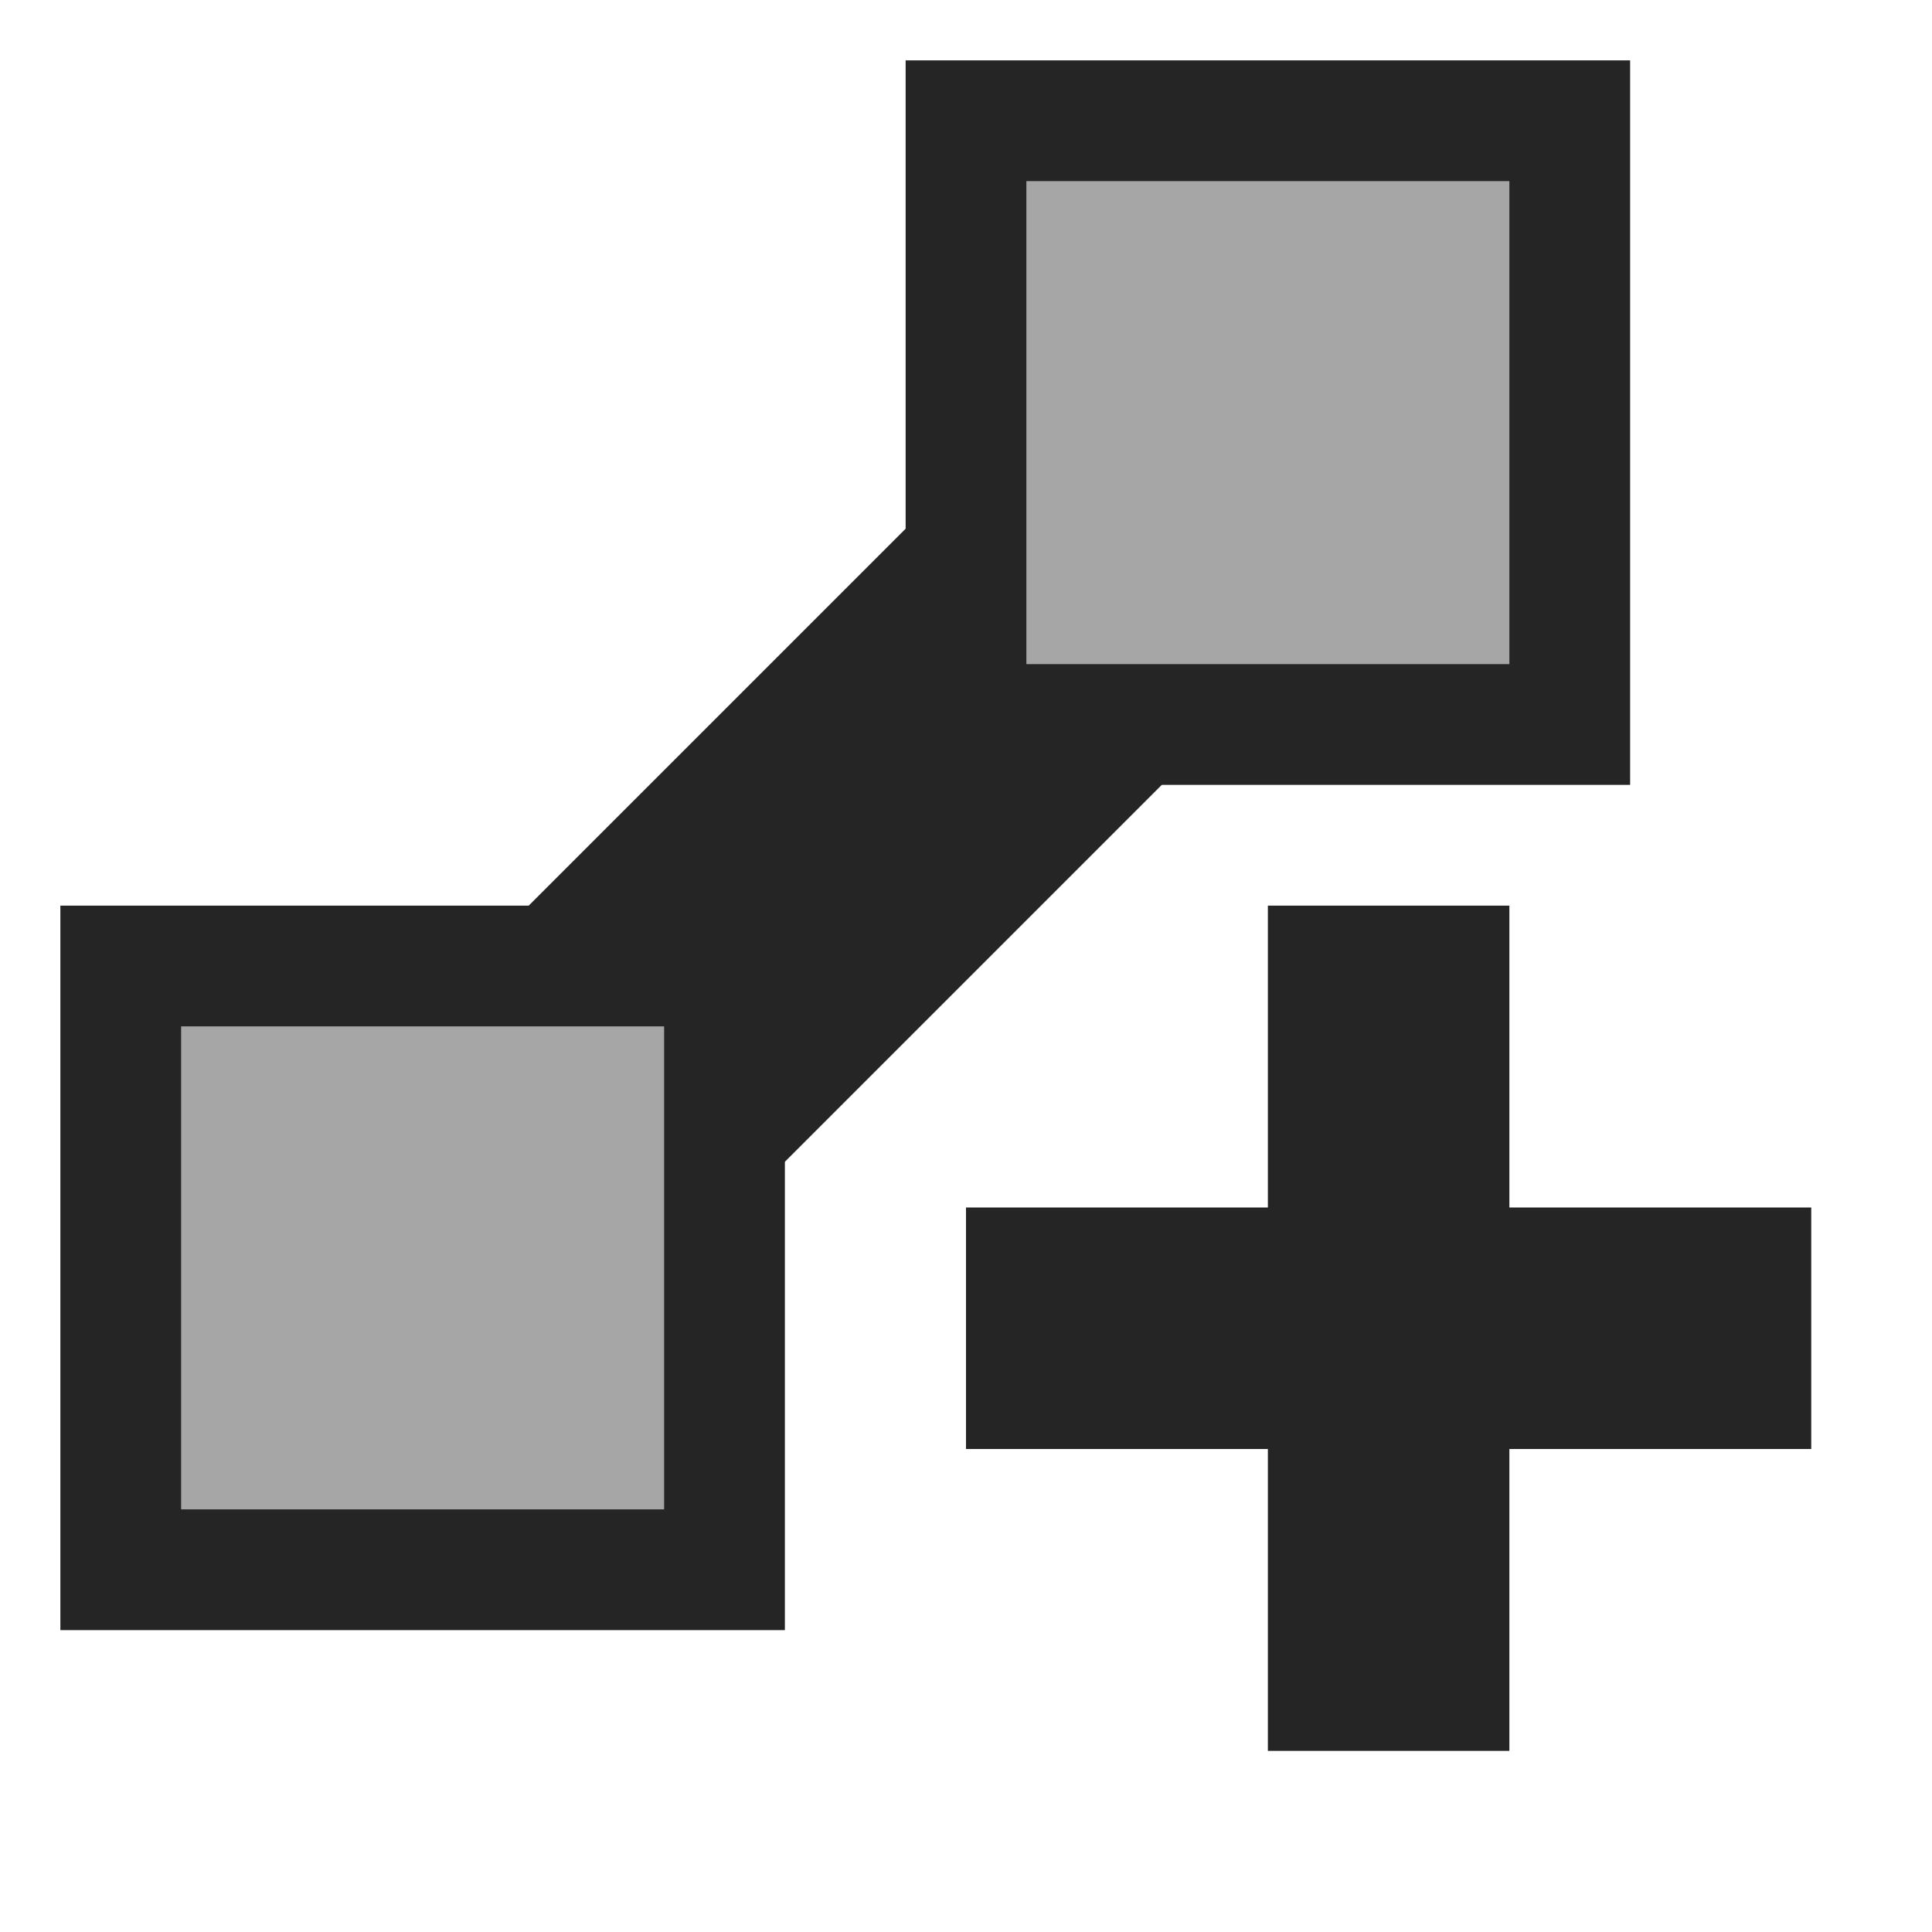 <?xml version="1.0" encoding="UTF-8" standalone="no"?>
<svg width="16px" height="16px" viewBox="0 0 16 16" version="1.1" xmlns="http://www.w3.org/2000/svg" xmlns:xlink="http://www.w3.org/1999/xlink" xmlns:sketch="http://www.bohemiancoding.com/sketch/ns">
    <!-- Generator: Sketch 3.5.2 (25235) - http://www.bohemiancoding.com/sketch -->
    <title>add_link</title>
    <desc>Created with Sketch.</desc>
    <defs></defs>
    <g id="Page-1" stroke="none" stroke-width="1" fill="none" fill-rule="evenodd" sketch:type="MSPage">
        <g id="Actions" sketch:type="MSArtboardGroup" transform="translate(-162, -16)" stroke="#252525">
            <g id="add_link_16" sketch:type="MSLayerGroup" transform="translate(162, 16)">
                <g id="add_link" transform="translate(1, 1)" sketch:type="MSShapeGroup">
                    <path d="M2.5,9.5 L9.5,2.5" id="Line" stroke-width="3" stroke-linecap="square"></path>
                    <rect id="Rectangle-48" fill="#A6A6A6" x="7" y="0" width="5" height="5"></rect>
                    <rect id="Rectangle-48" fill="#A6A6A6" x="0" y="7" width="5" height="5"></rect>
                    <path d="M10.5,12.5 L10.5,7.5" id="Line" stroke-width="2" stroke-linecap="square"></path>
                    <path d="M13,10 L8,10" id="Line" stroke-width="2" stroke-linecap="square"></path>
                </g>
            </g>
        </g>
    </g>
</svg>